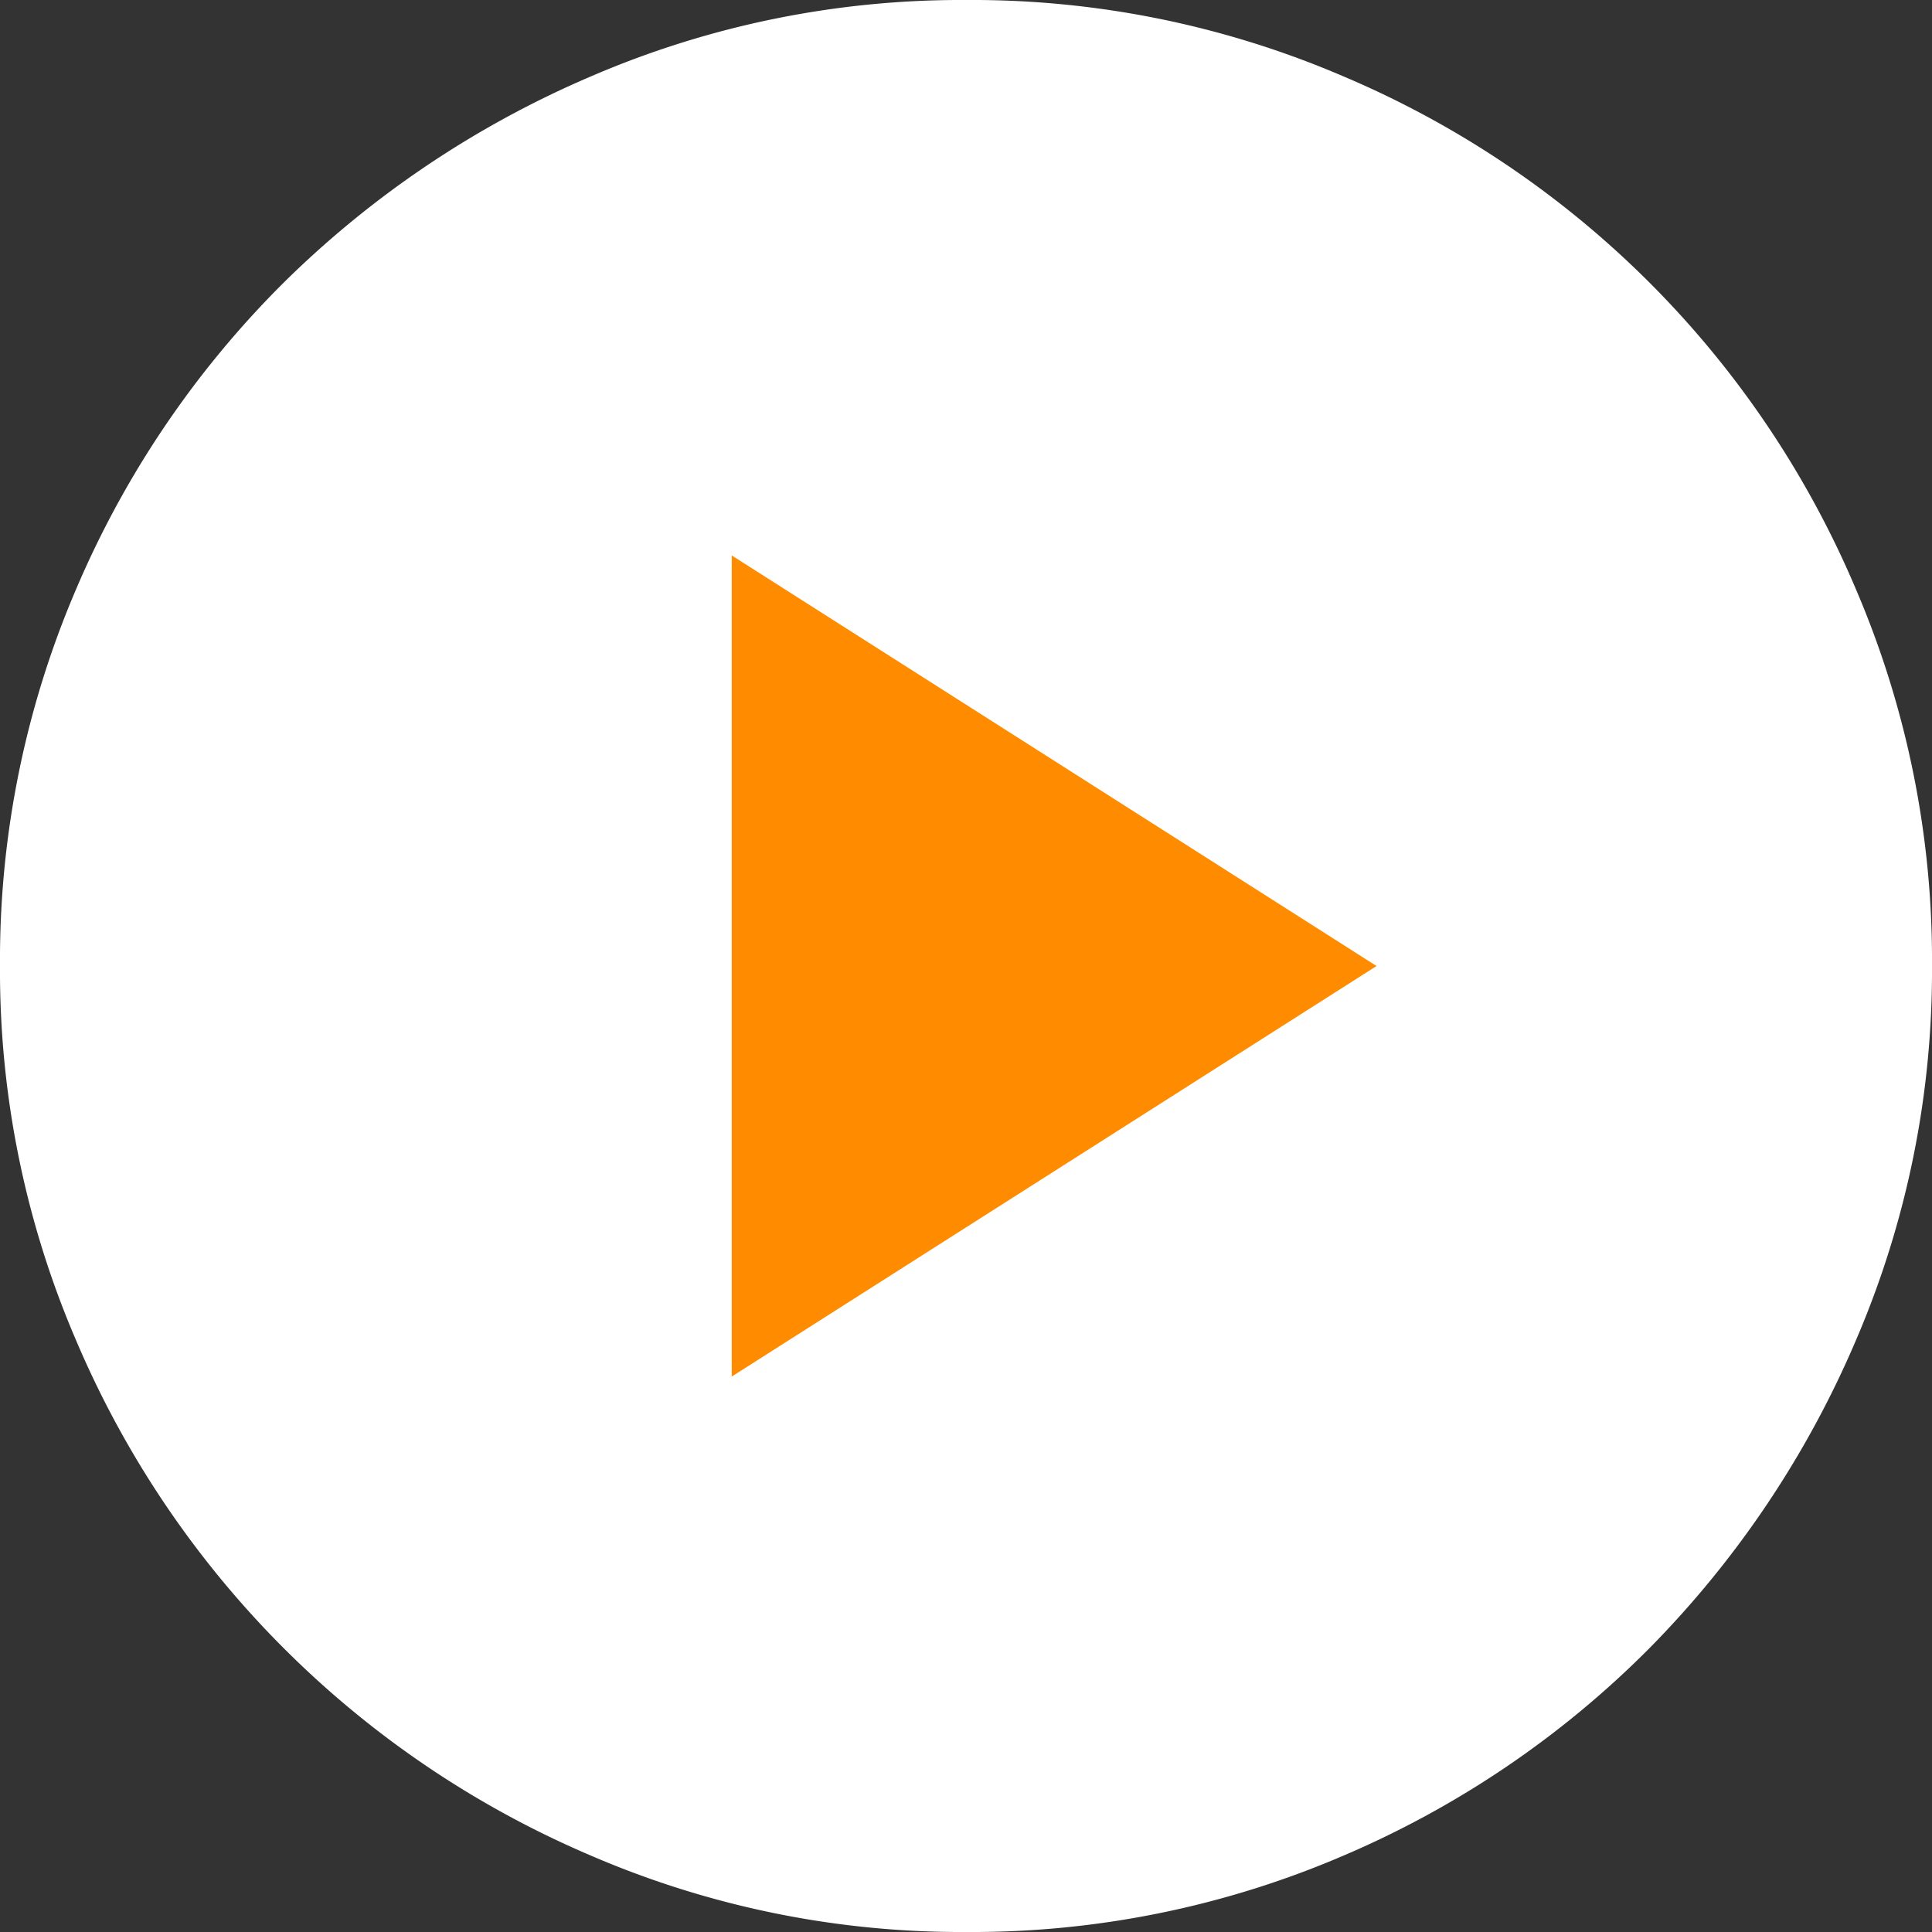 <svg xmlns="http://www.w3.org/2000/svg" xmlns:xlink="http://www.w3.org/1999/xlink" width="46.345" height="46.345" viewBox="0 0 46.345 46.345">
  <rect x="0" y="0" width="46.345" height="46.345" fill="#333333" stroke="none"/>
  <g id="グループ_3065" data-name="グループ 3065" >
    <g id="グループ_3455" data-name="グループ 3455">
      <rect id="長方形_1823" data-name="長方形 1823" width="25.103" height="28.966" transform="translate(13.517 8.69)" fill="#ff8c00"/>
      <path id="パス_359" data-name="パス 359" d="M17.553,33.021l15.468-9.848L17.553,13.324Zm5.619,13.324a22.422,22.422,0,0,1-8.979-1.825A23.346,23.346,0,0,1,1.825,32.152,22.421,22.421,0,0,1,0,23.172a22.562,22.562,0,0,1,1.825-9.037A23.156,23.156,0,0,1,6.807,6.778a23.763,23.763,0,0,1,7.386-4.953A22.421,22.421,0,0,1,23.172,0,22.562,22.562,0,0,1,32.21,1.825a23.136,23.136,0,0,1,12.31,12.31,22.562,22.562,0,0,1,1.825,9.037,22.422,22.422,0,0,1-1.825,8.979,23.763,23.763,0,0,1-4.953,7.386A23.156,23.156,0,0,1,32.21,44.52a22.562,22.562,0,0,1-9.037,1.825" fill="#fff"/>
    </g>
  </g>
</svg>
